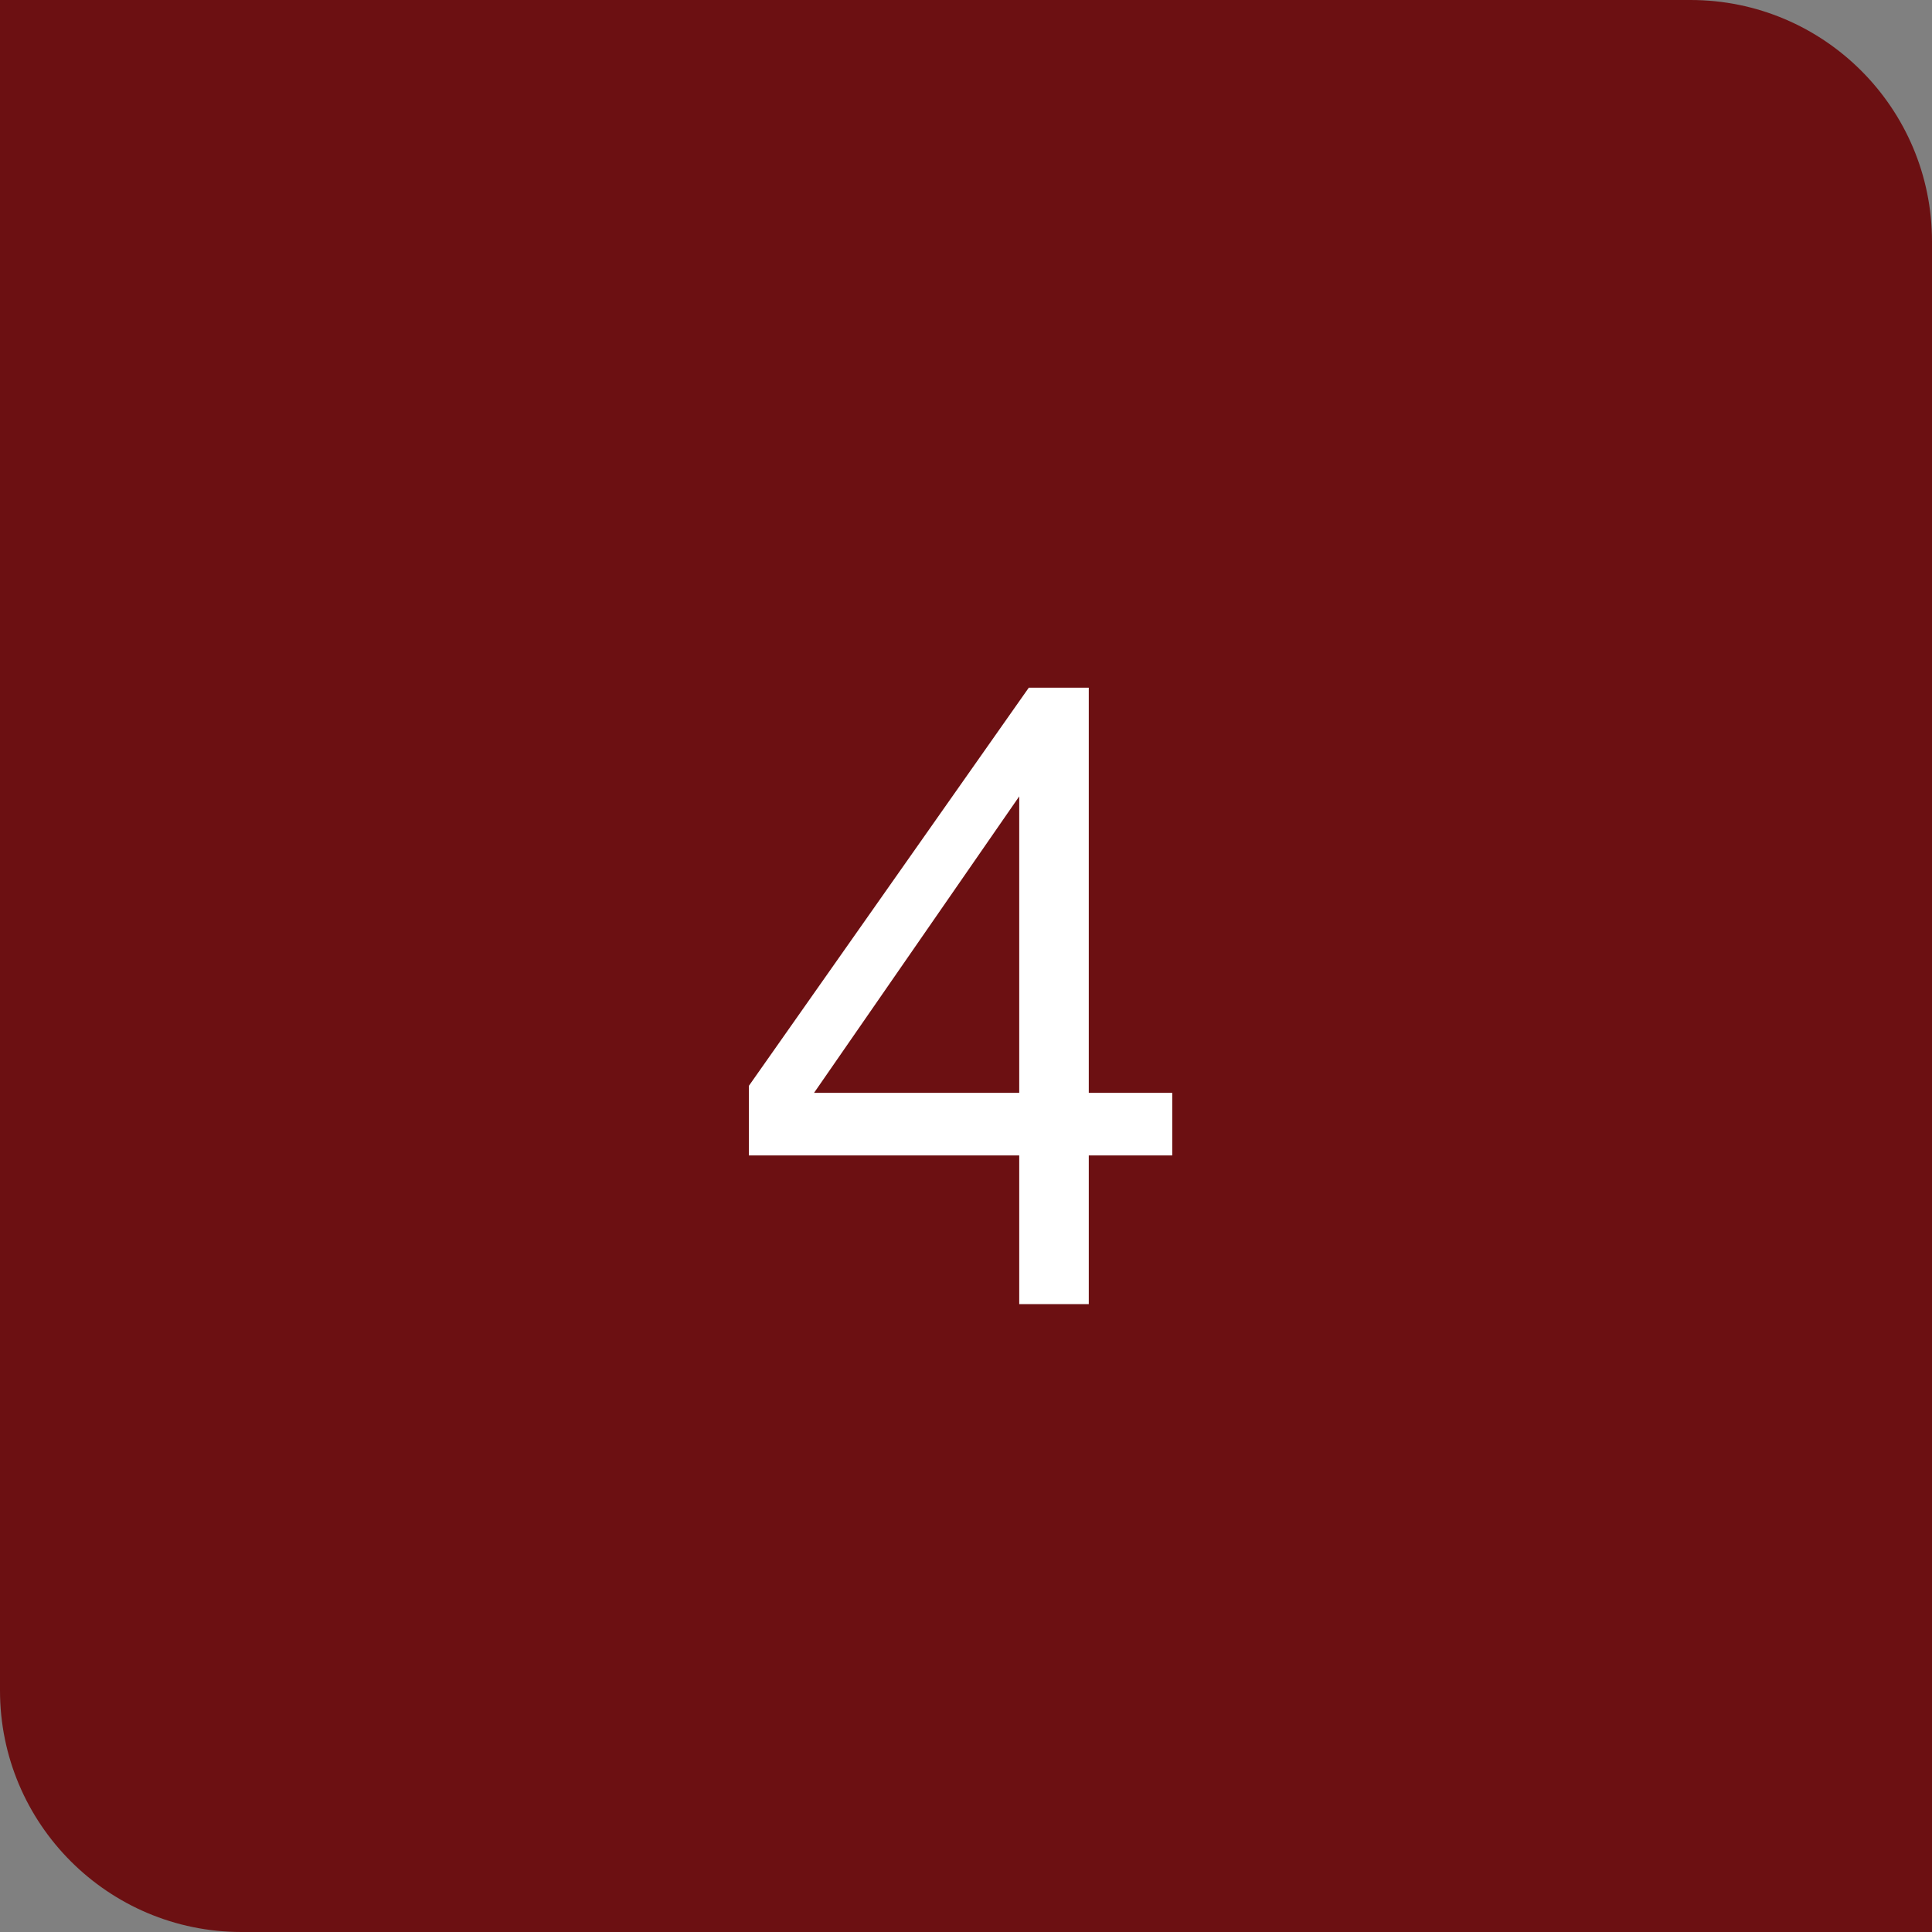 <?xml version="1.0" encoding="UTF-8"?> <svg xmlns="http://www.w3.org/2000/svg" width="40" height="40" viewBox="0 0 40 40" fill="none"><rect x="0" y="0" width="40" height="40" fill="#808080" stroke="none"/><path d="M0 0H35C37.761 0 40 2.239 40 5V40H5C2.239 40 0 37.761 0 35V0Z" fill="#6C1012"></path><path d="M24.27 22.626V23.922H22.542V27H21.102V23.922H15.504V22.482L21.3 14.238H22.542V22.626H24.27ZM21.102 22.626V16.488L16.854 22.626H21.102Z" fill="white"></path></svg> 